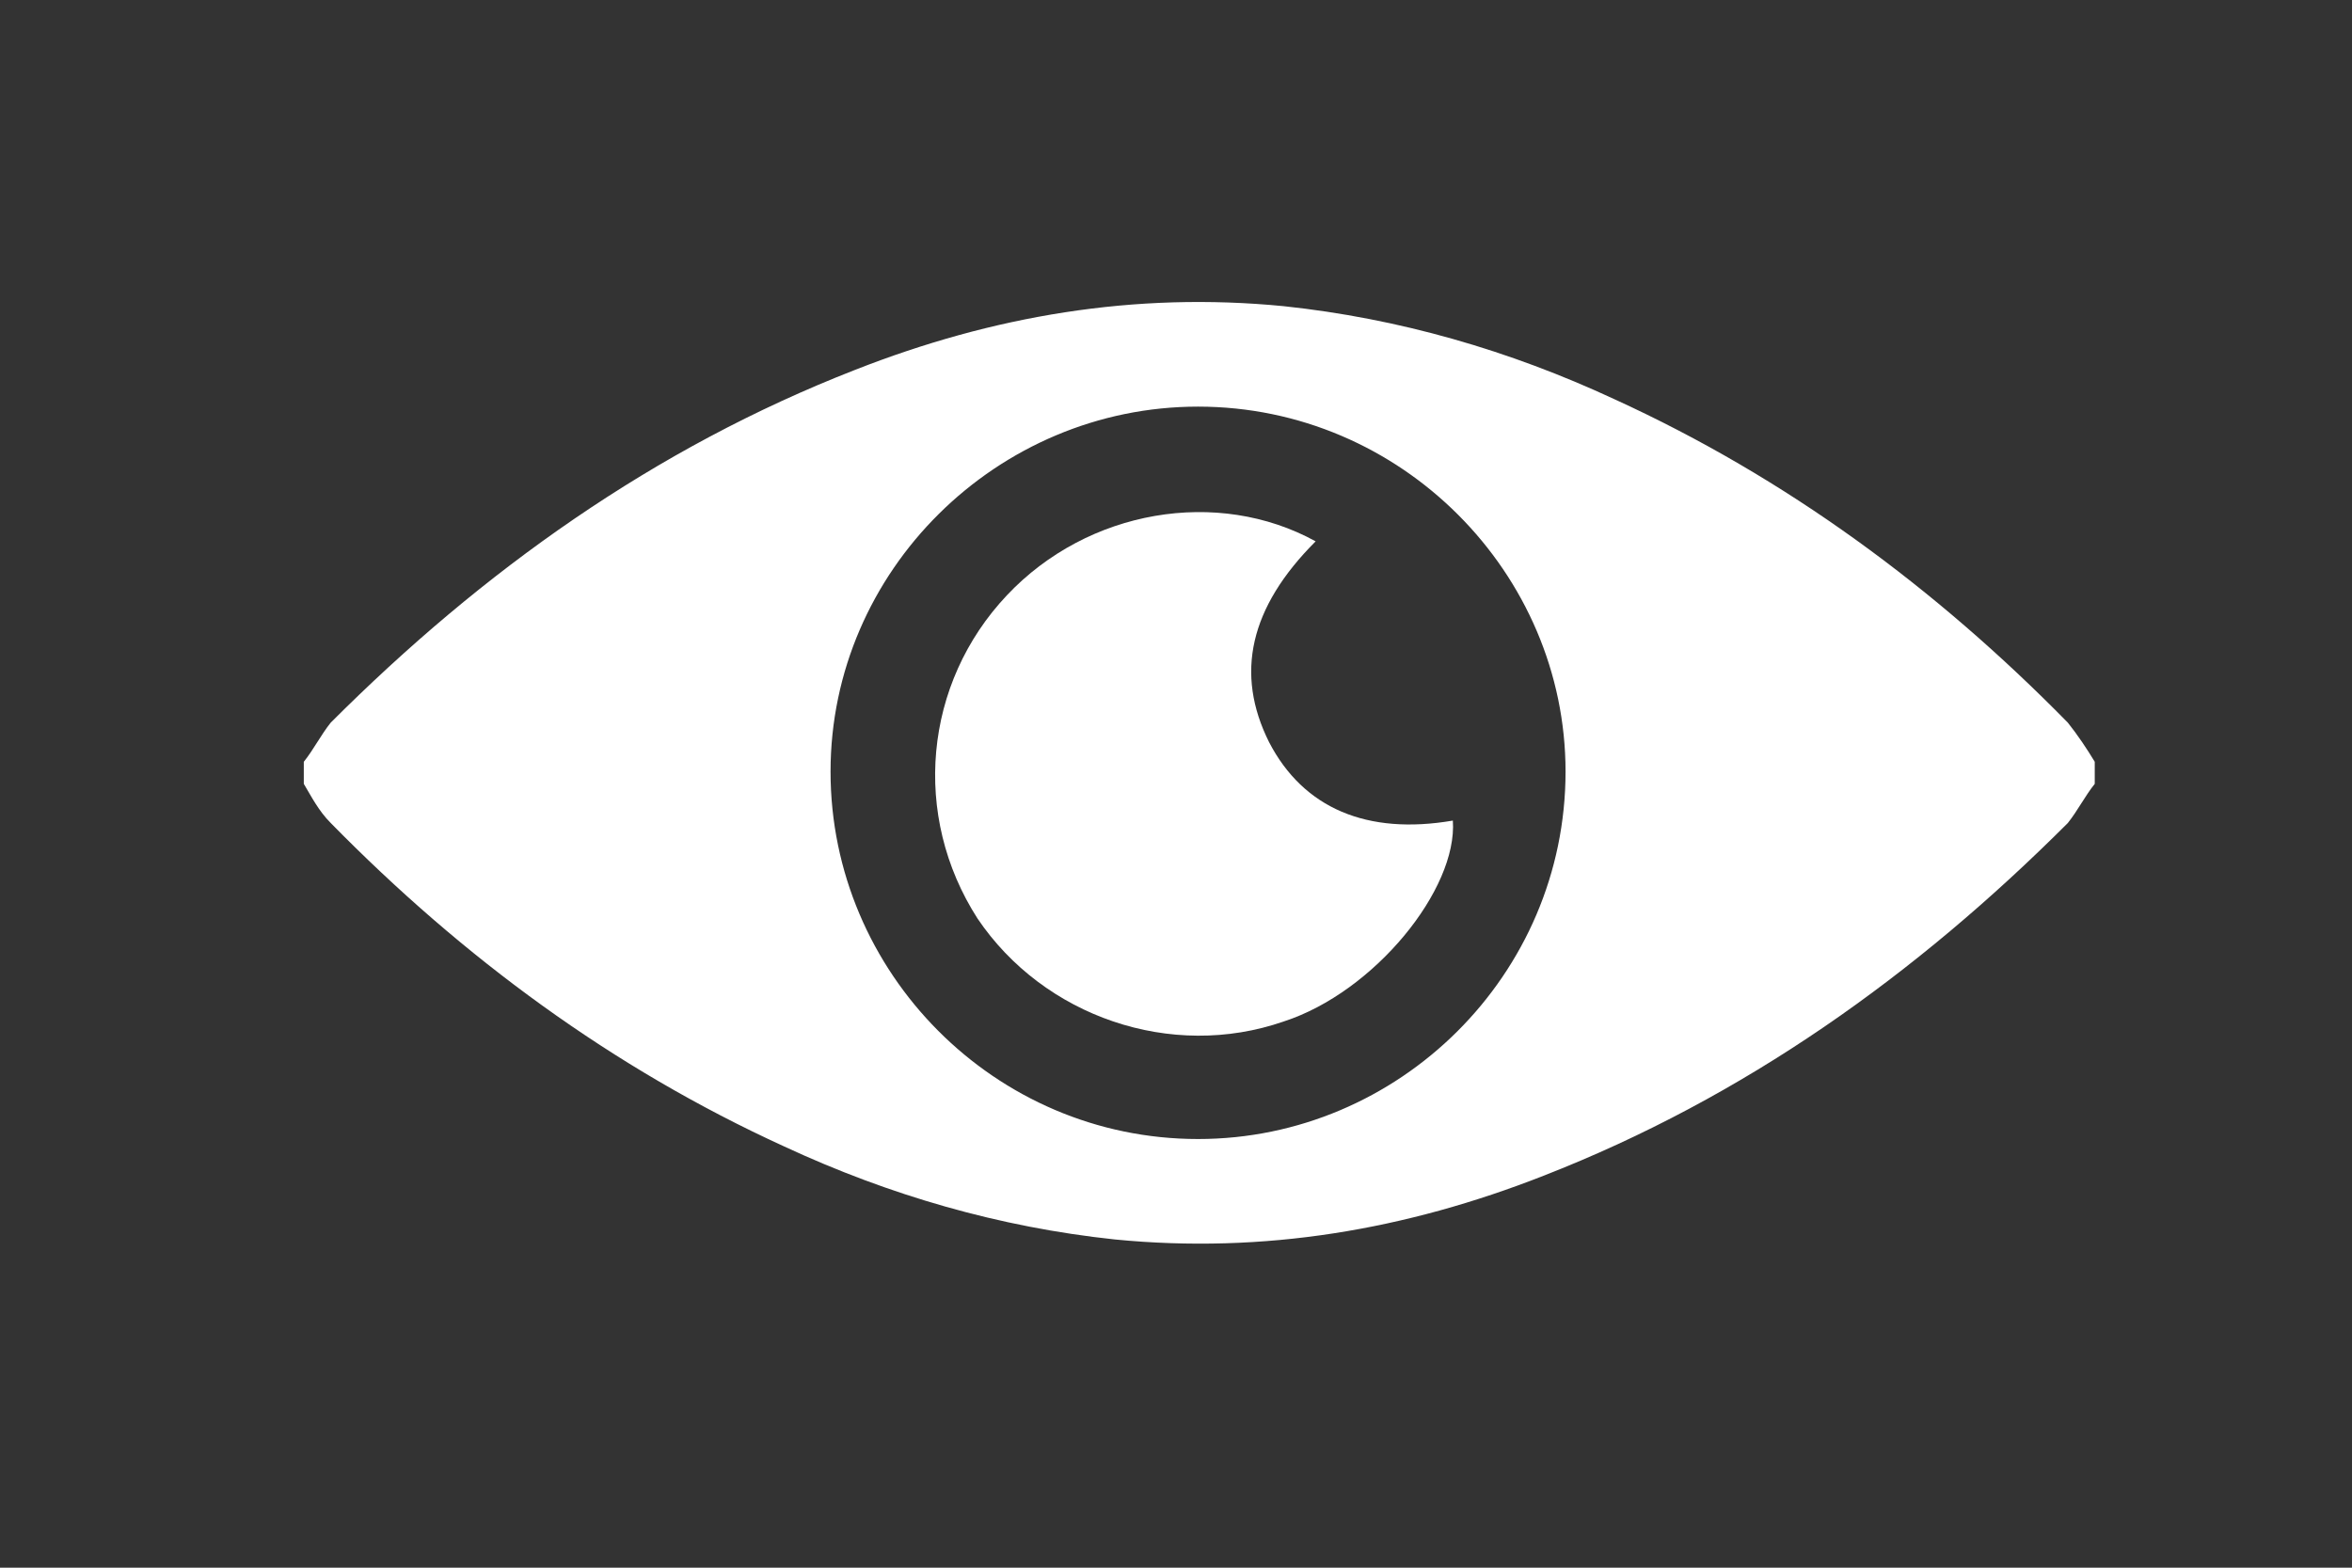<?xml version="1.0" encoding="utf-8"?>
<!-- Generator: Adobe Illustrator 19.0.0, SVG Export Plug-In . SVG Version: 6.00 Build 0)  -->
<svg version="1.1" id="Layer_1" xmlns="http://www.w3.org/2000/svg" xmlns:xlink="http://www.w3.org/1999/xlink" x="0px" y="0px"
	 viewBox="-257 365 96 64" style="enable-background:new -257 365 96 64;" xml:space="preserve">
<rect x="-257" y="365" width="96" height="64" fill="#333333" stroke="none"/>
<style type="text/css">
	.st0{display:none;}
	.st1{fill:#FFFFFF;}
</style>
<g id="Layer_2" class="st0">
</g>
<g id="Layer_1_1_">
</g>
<g id="XMLID_69_">
	<path id="XMLID_77_" class="st1" d="M-244.6,396.1c0.4-0.5,0.7-1.1,1.1-1.6c6.2-6.2,13.2-11.2,21.4-14.4c5.6-2.2,11.4-3.2,17.5-2.6
		c4.7,0.5,9.2,1.8,13.5,3.8c7,3.2,13.1,7.7,18.5,13.2c0.4,0.5,0.8,1.1,1.1,1.6v0.9c-0.4,0.5-0.7,1.1-1.1,1.6
		c-6.2,6.2-13.2,11.2-21.4,14.4c-5.6,2.2-11.4,3.2-17.5,2.6c-4.7-0.5-9.2-1.8-13.5-3.8c-7-3.2-13.1-7.7-18.5-13.2
		c-0.5-0.5-0.8-1.1-1.1-1.6V396.1z M-208.1,381.6c-8.2,0-15,6.7-15,14.9c0,8.2,6.7,15,15,15c8.2,0,15-6.7,15-15
		C-193.1,388.4-199.8,381.6-208.1,381.6"/>
	<path id="XMLID_71_" class="st1" d="M-203.3,387.1c-2.7,2.7-3.3,5.4-1.9,8.2c1.4,2.7,4,3.8,7.5,3.2c0.2,2.8-3.2,7-6.9,8.2
		c-4.6,1.6-9.8-0.2-12.5-4.2c-2.7-4.2-2.2-9.6,1.2-13.2C-212.6,385.8-207.3,384.9-203.3,387.1"/>
</g>
</svg>
